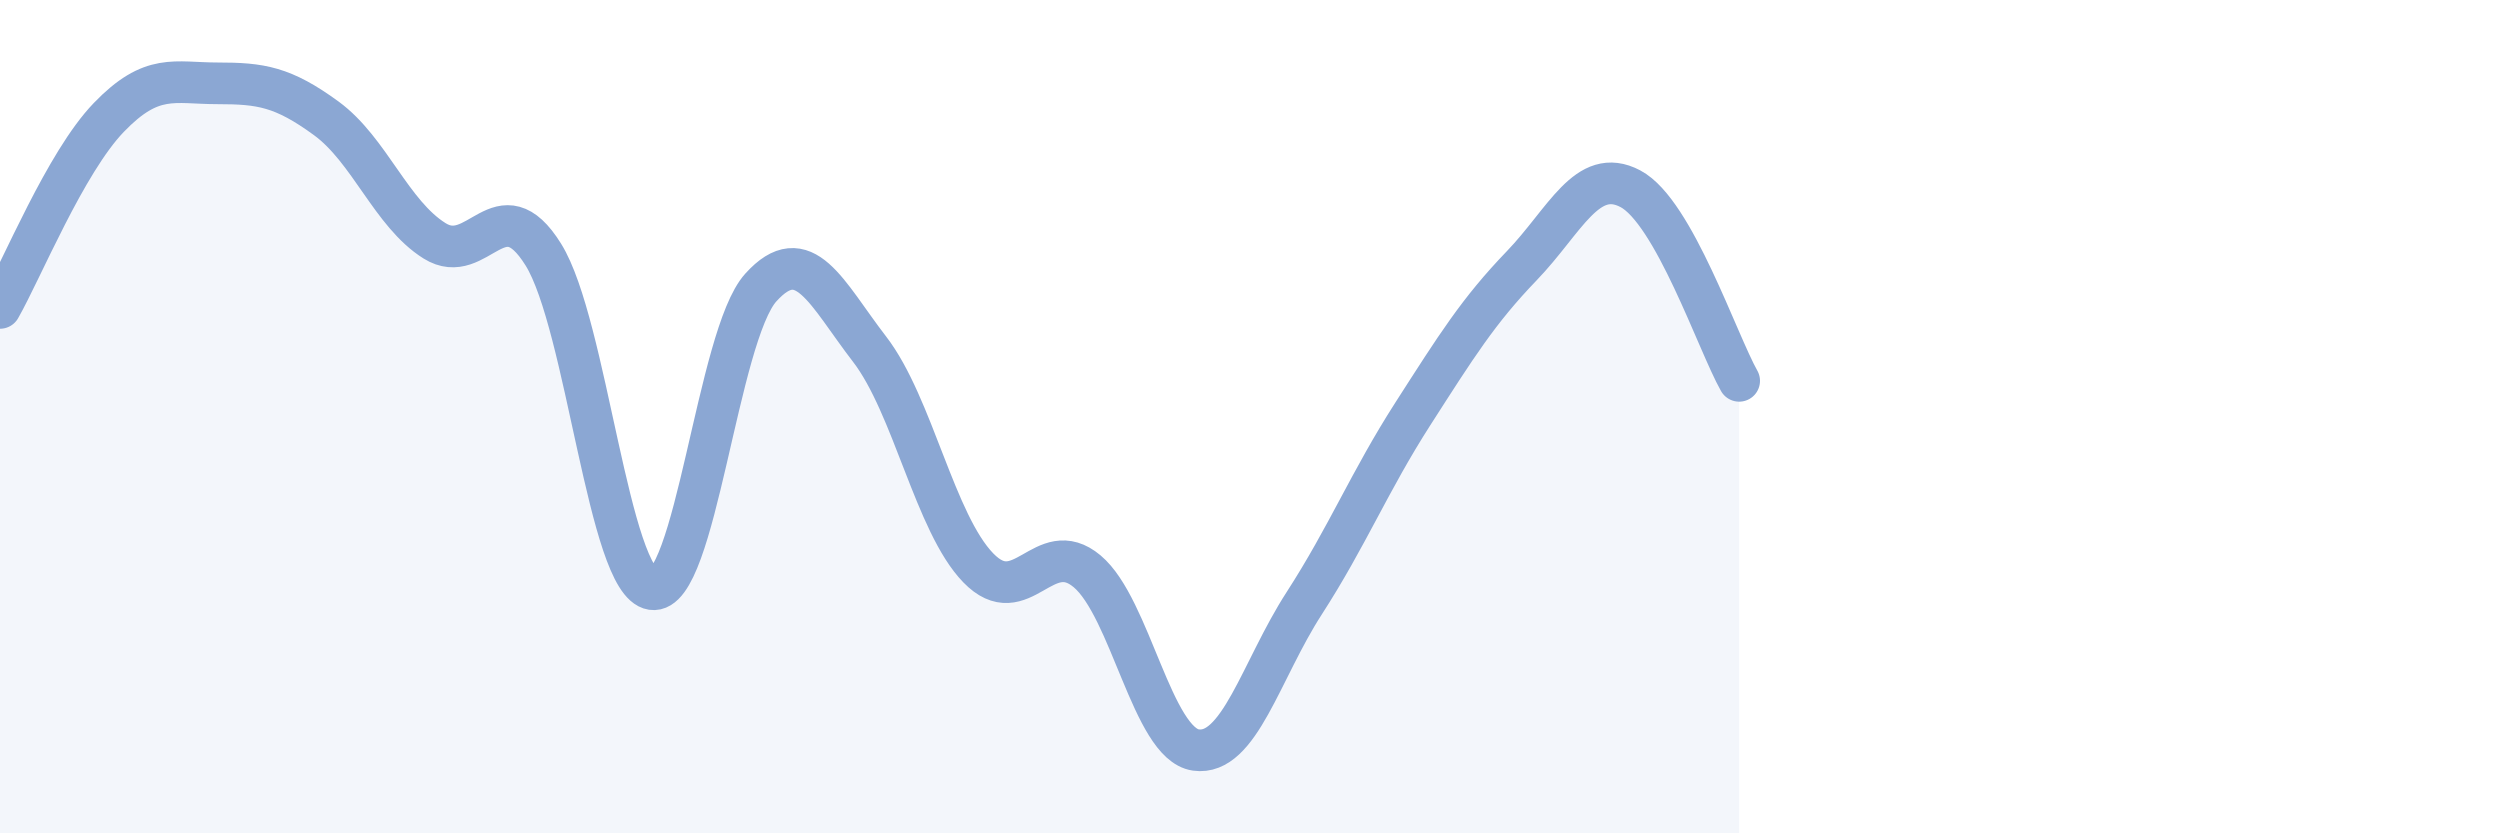 
    <svg width="60" height="20" viewBox="0 0 60 20" xmlns="http://www.w3.org/2000/svg">
      <path
        d="M 0,7.39 C 0.52,6.48 1.57,3.9 2.61,2.82 C 3.65,1.74 4.18,2 5.22,2 C 6.26,2 6.79,2.08 7.83,2.84 C 8.87,3.6 9.39,5.13 10.43,5.78 C 11.47,6.43 12,4.44 13.04,6.11 C 14.08,7.78 14.61,13.98 15.65,14.14 C 16.69,14.3 17.22,8.05 18.26,6.9 C 19.3,5.75 19.83,7.03 20.87,8.38 C 21.91,9.73 22.44,12.56 23.48,13.63 C 24.52,14.7 25.05,12.84 26.09,13.71 C 27.13,14.58 27.66,17.85 28.7,18 C 29.74,18.15 30.26,16.09 31.3,14.48 C 32.34,12.87 32.87,11.55 33.91,9.93 C 34.95,8.31 35.48,7.46 36.52,6.38 C 37.56,5.3 38.09,3.98 39.13,4.53 C 40.17,5.08 41.22,8.22 41.74,9.14L41.74 20L0 20Z"
        fill="#8ba7d3"
        opacity="0.1"
        stroke-linecap="round"
        stroke-linejoin="round"
      />
      <path
        d="M 0,7.39 C 0.52,6.48 1.57,3.9 2.61,2.82 C 3.65,1.74 4.18,2 5.22,2 C 6.26,2 6.79,2.08 7.83,2.84 C 8.87,3.6 9.39,5.13 10.43,5.78 C 11.47,6.43 12,4.44 13.04,6.11 C 14.08,7.78 14.61,13.98 15.65,14.14 C 16.69,14.3 17.22,8.05 18.26,6.9 C 19.3,5.75 19.83,7.03 20.87,8.38 C 21.91,9.73 22.44,12.56 23.48,13.63 C 24.52,14.7 25.05,12.84 26.09,13.71 C 27.13,14.58 27.66,17.85 28.7,18 C 29.74,18.15 30.26,16.09 31.3,14.48 C 32.34,12.87 32.87,11.55 33.91,9.93 C 34.95,8.31 35.48,7.46 36.52,6.38 C 37.56,5.3 38.09,3.98 39.13,4.53 C 40.17,5.08 41.22,8.22 41.74,9.14"
        stroke="#8ba7d3"
        stroke-width="1"
        fill="none"
        stroke-linecap="round"
        stroke-linejoin="round"
      />
    </svg>
  
